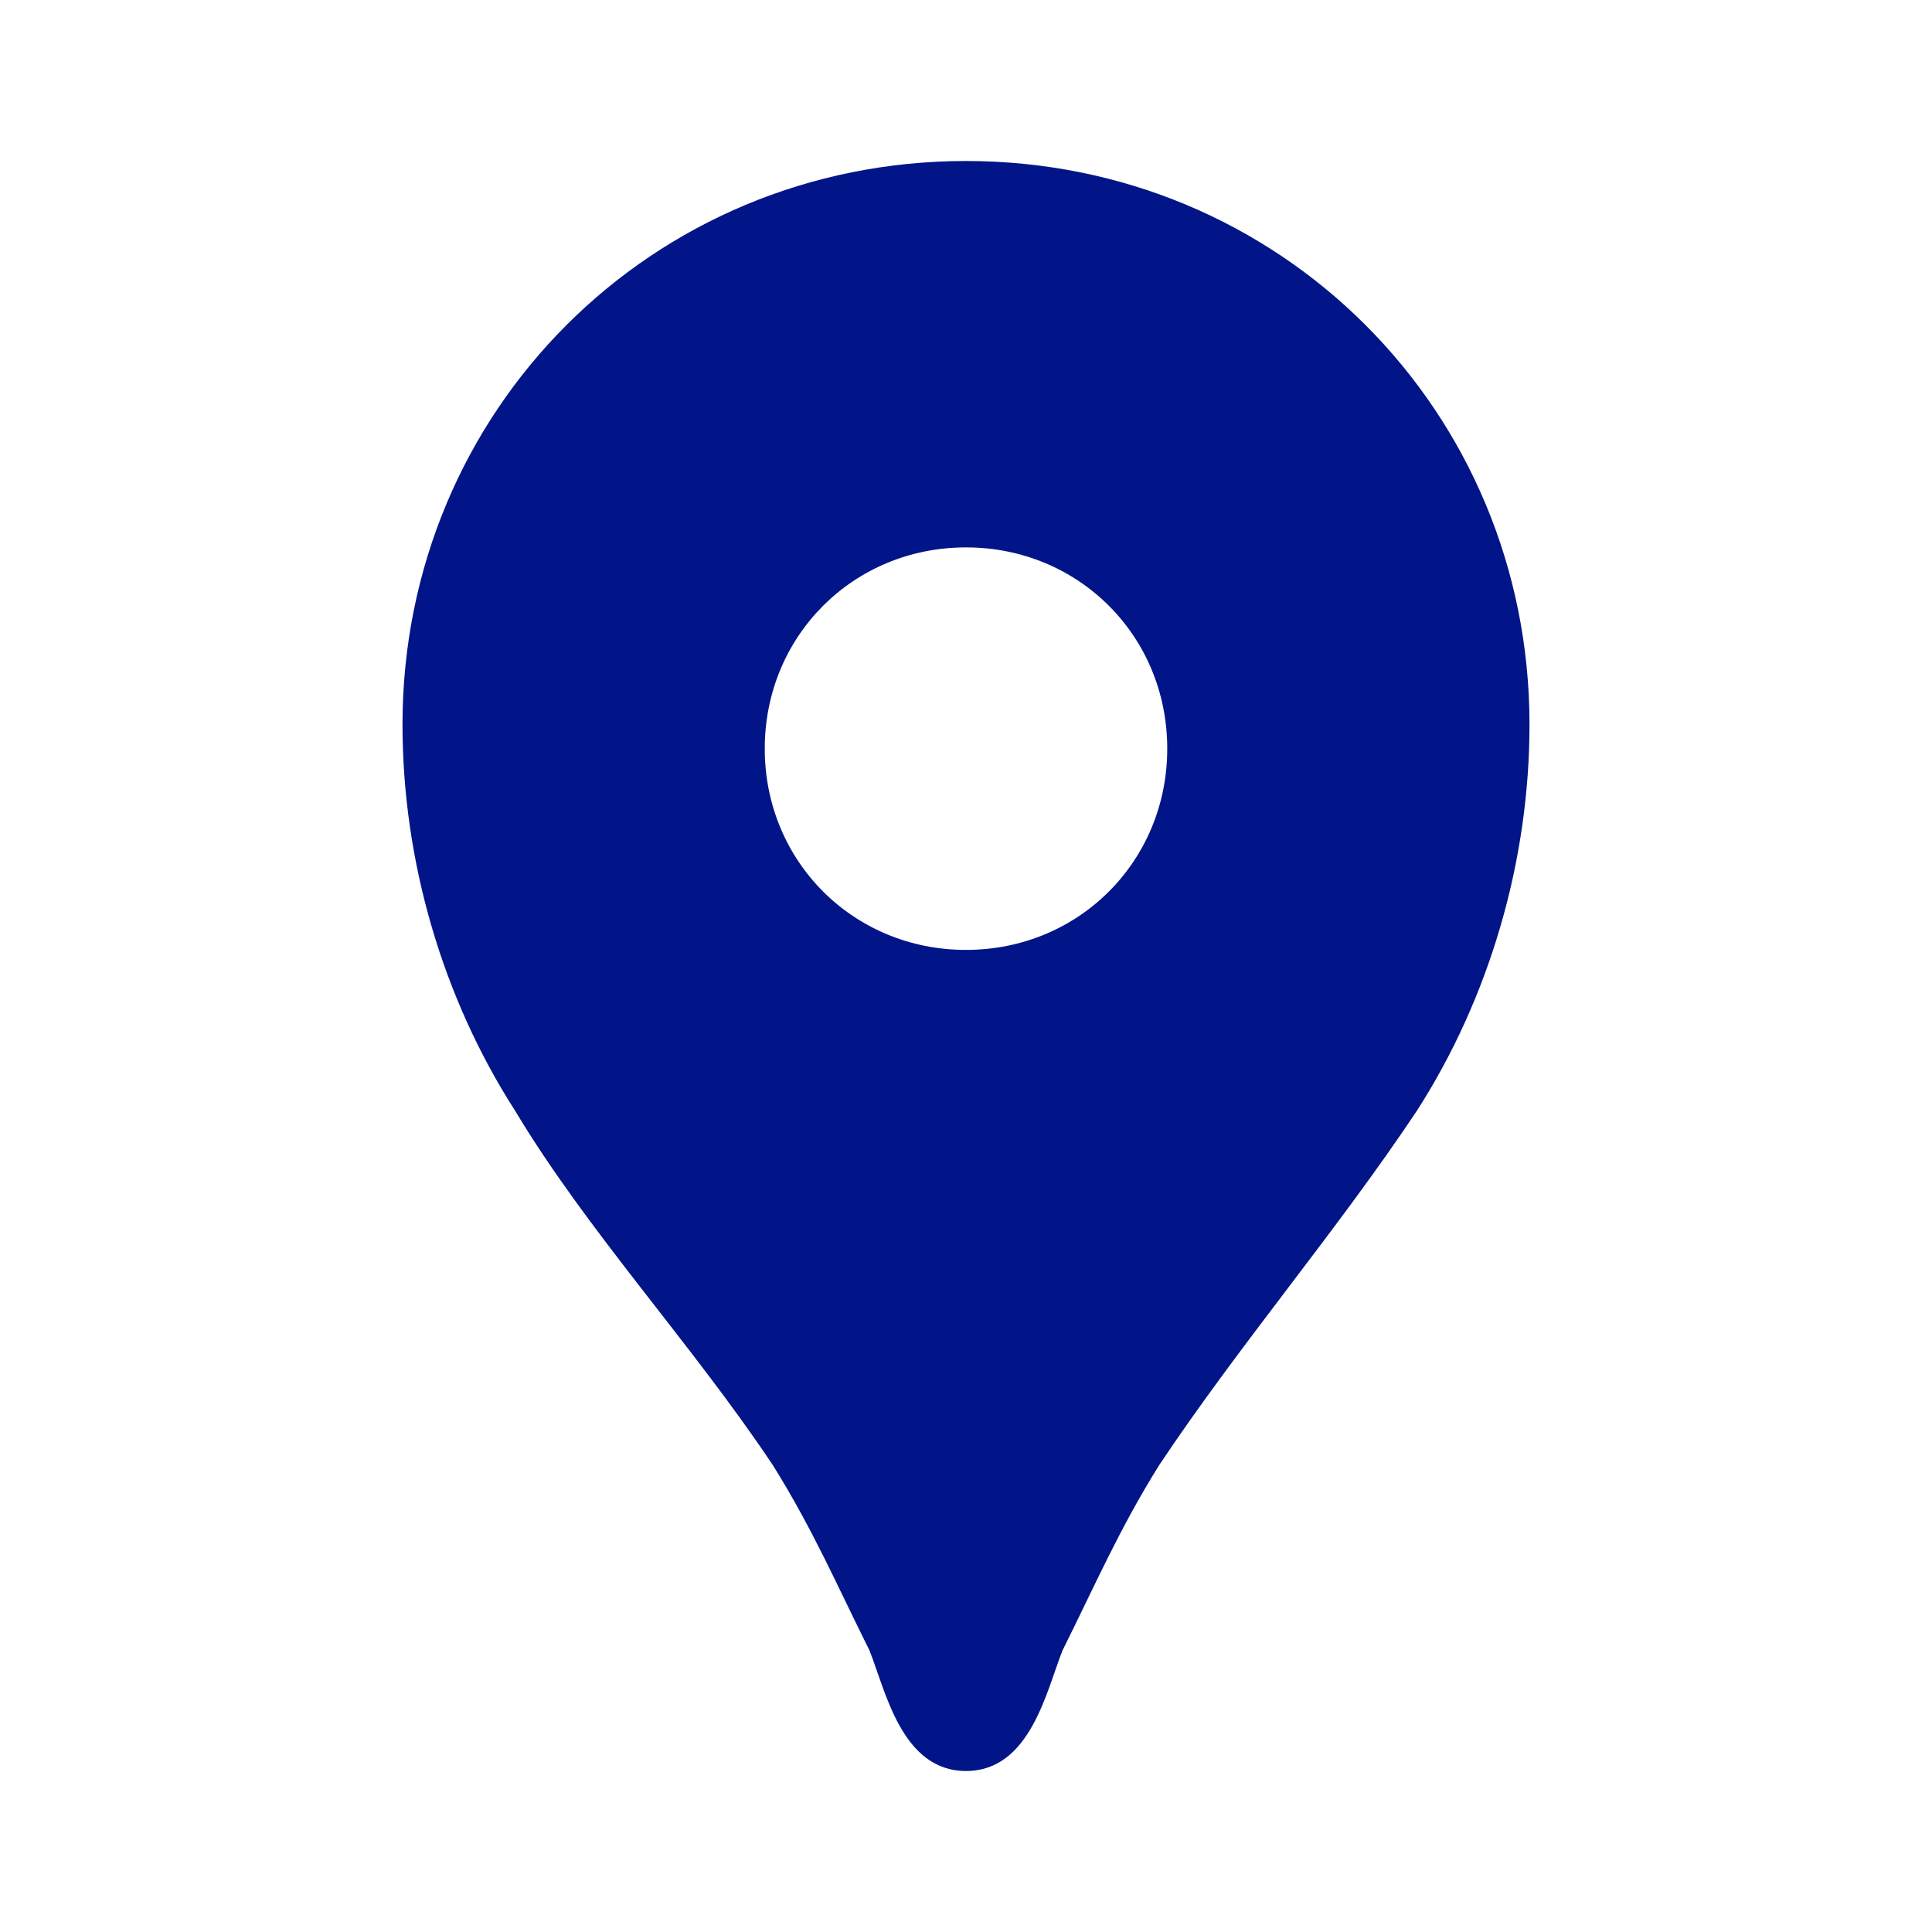 <?xml version="1.0" encoding="utf-8"?>
<!-- Generator: Adobe Illustrator 27.3.1, SVG Export Plug-In . SVG Version: 6.00 Build 0)  -->
<svg version="1.1" id="Calque_1" xmlns="http://www.w3.org/2000/svg" xmlns:xlink="http://www.w3.org/1999/xlink" x="0px" y="0px"
	 viewBox="0 0 24 24" style="enable-background:new 0 0 24 24;" xml:space="preserve">
<style type="text/css">
	.st0{fill:#011588;}
</style>
<path class="st0" d="M12,2C8.1,2,5,5.1,5,9c0,1.7,0.5,3.4,1.4,4.8c0.9,1.5,2.2,2.9,3.2,4.4c0.5,0.8,0.8,1.5,1.2,2.3
	C11,21,11.2,22,12,22s1-1,1.2-1.5c0.4-0.8,0.7-1.5,1.2-2.3c1-1.5,2.2-2.9,3.2-4.4C18.5,12.4,19,10.7,19,9C19,5.1,15.9,2,12,2z
	 M12,11.8c-1.4,0-2.5-1.1-2.5-2.5s1.1-2.5,2.5-2.5s2.5,1.1,2.5,2.5S13.4,11.8,12,11.8z"/>
</svg>
